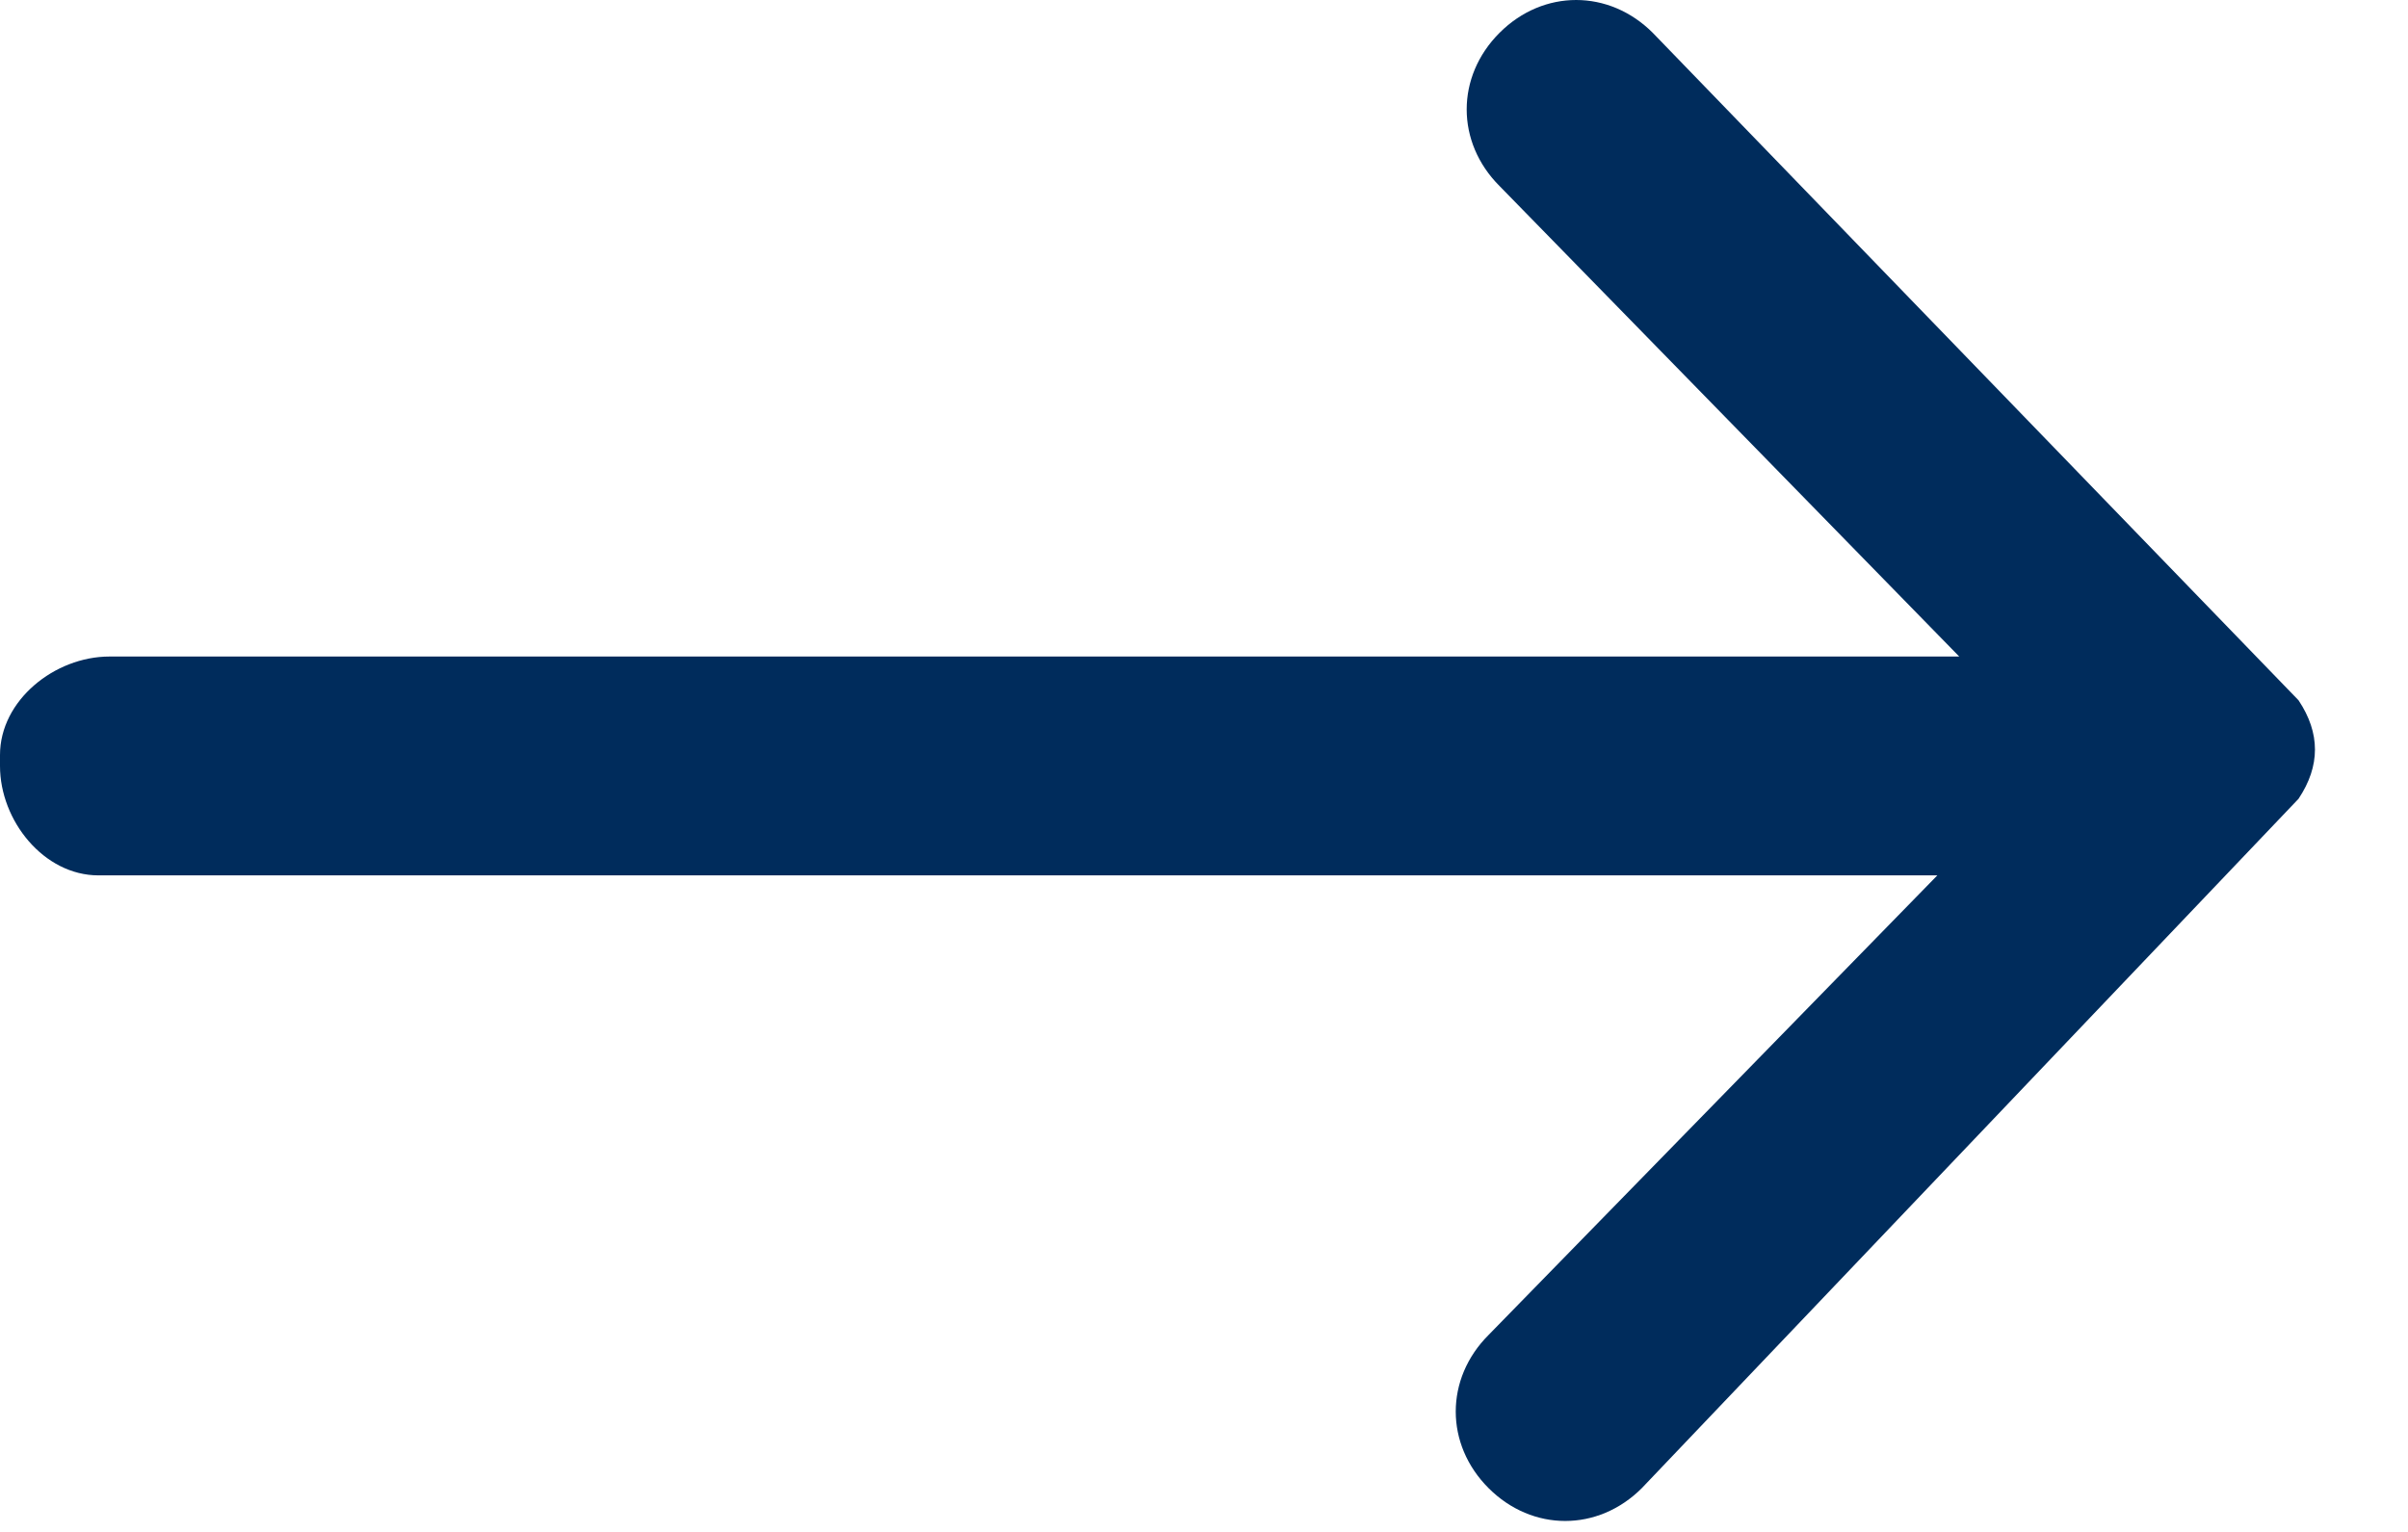 <?xml version="1.0" encoding="utf-8"?>
<!-- Generator: Adobe Illustrator 24.0.0, SVG Export Plug-In . SVG Version: 6.00 Build 0)  -->
<svg version="1.1" id="Livello_1" xmlns="http://www.w3.org/2000/svg" xmlns:xlink="http://www.w3.org/1999/xlink" x="0px" y="0px"
	 viewBox="0 0 22 14" style="enable-background:new 0 0 22 14;" xml:space="preserve">
<style type="text/css">
	.st0{fill:#002C5C;}
</style>
<path class="st0" d="M15.1,0.3c-0.4-0.4-1-0.4-1.4,0c-0.4,0.4-0.4,1,0,1.4L17.9,6H1C0.5,6,0,6.4,0,6.9C0,6.9,0,7,0,7l0,0
	c0,0.5,0.4,1,0.9,1C0.9,8,1,8,1,8h16.7l-4.1,4.2c-0.4,0.4-0.4,1,0,1.4c0.4,0.4,1,0.4,1.4,0l6-6.3c0.2-0.3,0.2-0.6,0-0.9L15.1,0.3z"
	/>
</svg>
